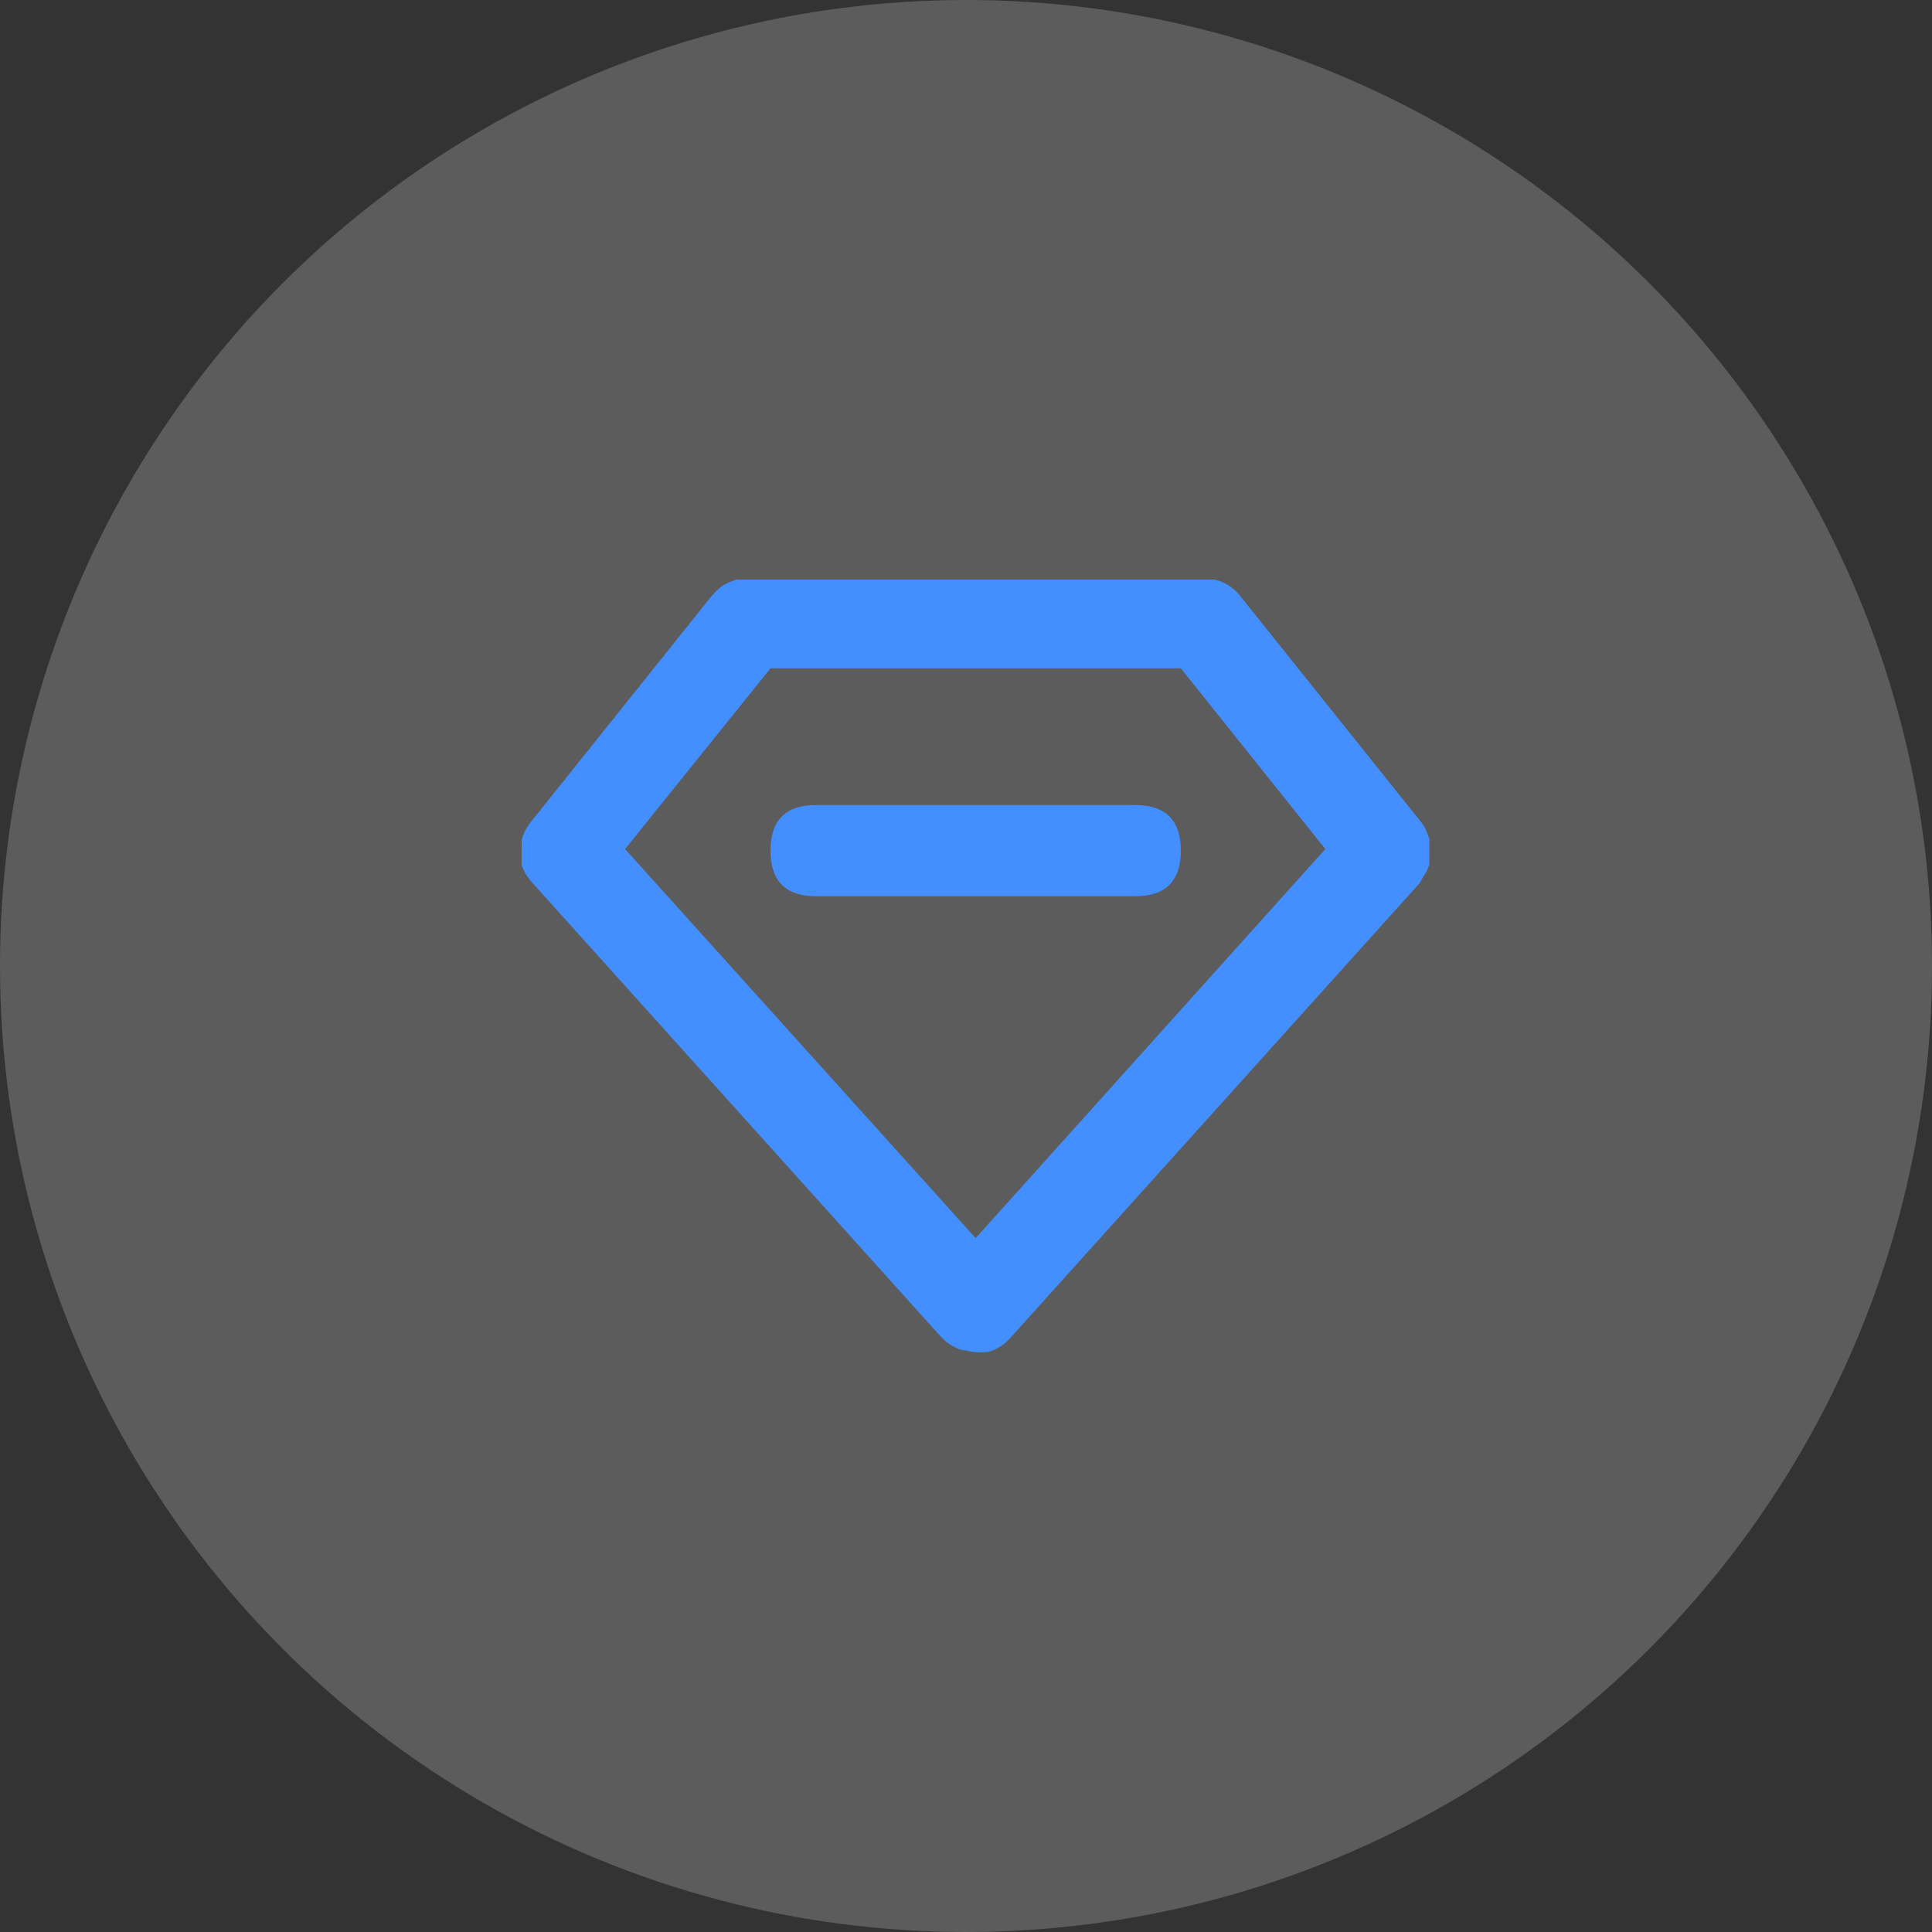 <svg width="100" height="100" viewBox="0 0 100 100" fill="none" xmlns="http://www.w3.org/2000/svg">
<rect x="0" y="0" width="100" height="100" fill="#333333" stroke="none"/>
<circle cx="50" cy="50" r="50" fill="white" fill-opacity="0.2"/>
<path fill-rule="evenodd" clip-rule="evenodd" d="M73.792 45.197L73.674 45.362L73.497 45.693L52.258 69.291L52.164 69.373L52.081 69.468L51.963 69.562L51.798 69.68L51.55 69.822L51.397 69.892C51.298 69.933 51.195 69.965 51.09 69.987H50.961C50.808 70.004 50.653 70.004 50.5 69.987C50.332 69.976 50.165 69.945 50.005 69.892H49.875C49.77 69.87 49.667 69.839 49.568 69.798L49.415 69.727L49.167 69.586L49.002 69.468L48.884 69.373L48.801 69.279L48.707 69.196L27.469 45.598L27.315 45.386L27.197 45.221L27.091 44.985C27.083 44.964 27.07 44.944 27.058 44.923C27.034 44.883 27.009 44.842 27.009 44.796C27.003 44.721 27.003 44.646 27.009 44.572C27.002 44.497 27.002 44.422 27.009 44.348C27.001 44.198 27.001 44.049 27.009 43.899C26.997 43.825 26.997 43.749 27.009 43.675C27.003 43.6 27.003 43.526 27.009 43.451C27.027 43.382 27.05 43.315 27.079 43.25C27.106 43.17 27.137 43.091 27.174 43.014L27.268 42.849L27.422 42.613L36.861 30.814L36.967 30.696L37.108 30.555L37.309 30.389L37.462 30.283L37.698 30.153L37.887 30.083L38.111 30H62.901L63.137 30.083L63.326 30.153L63.562 30.283L63.715 30.389L63.928 30.555L64.057 30.696L64.164 30.814L73.603 42.613L73.756 42.849L73.815 42.991C73.852 43.067 73.883 43.146 73.91 43.227C73.938 43.292 73.962 43.359 73.98 43.427C73.986 43.502 73.986 43.577 73.98 43.651C73.992 43.726 73.992 43.801 73.98 43.876C73.988 44.025 73.988 44.175 73.98 44.324C73.987 44.399 73.987 44.474 73.98 44.548C73.986 44.623 73.986 44.698 73.98 44.772C73.971 44.802 73.955 44.829 73.939 44.856C73.918 44.892 73.898 44.927 73.898 44.961L73.792 45.197ZM32.353 43.947L50.5 64.087L68.6 43.947L61.12 34.59H39.881L32.353 43.947ZM58.759 41.669H42.241C40.667 41.669 39.881 42.456 39.881 44.029C39.881 45.602 40.667 46.389 42.241 46.389H58.759C60.333 46.389 61.119 45.602 61.119 44.029C61.119 42.456 60.333 41.669 58.759 41.669Z" fill="#448FFF"/>
</svg>
